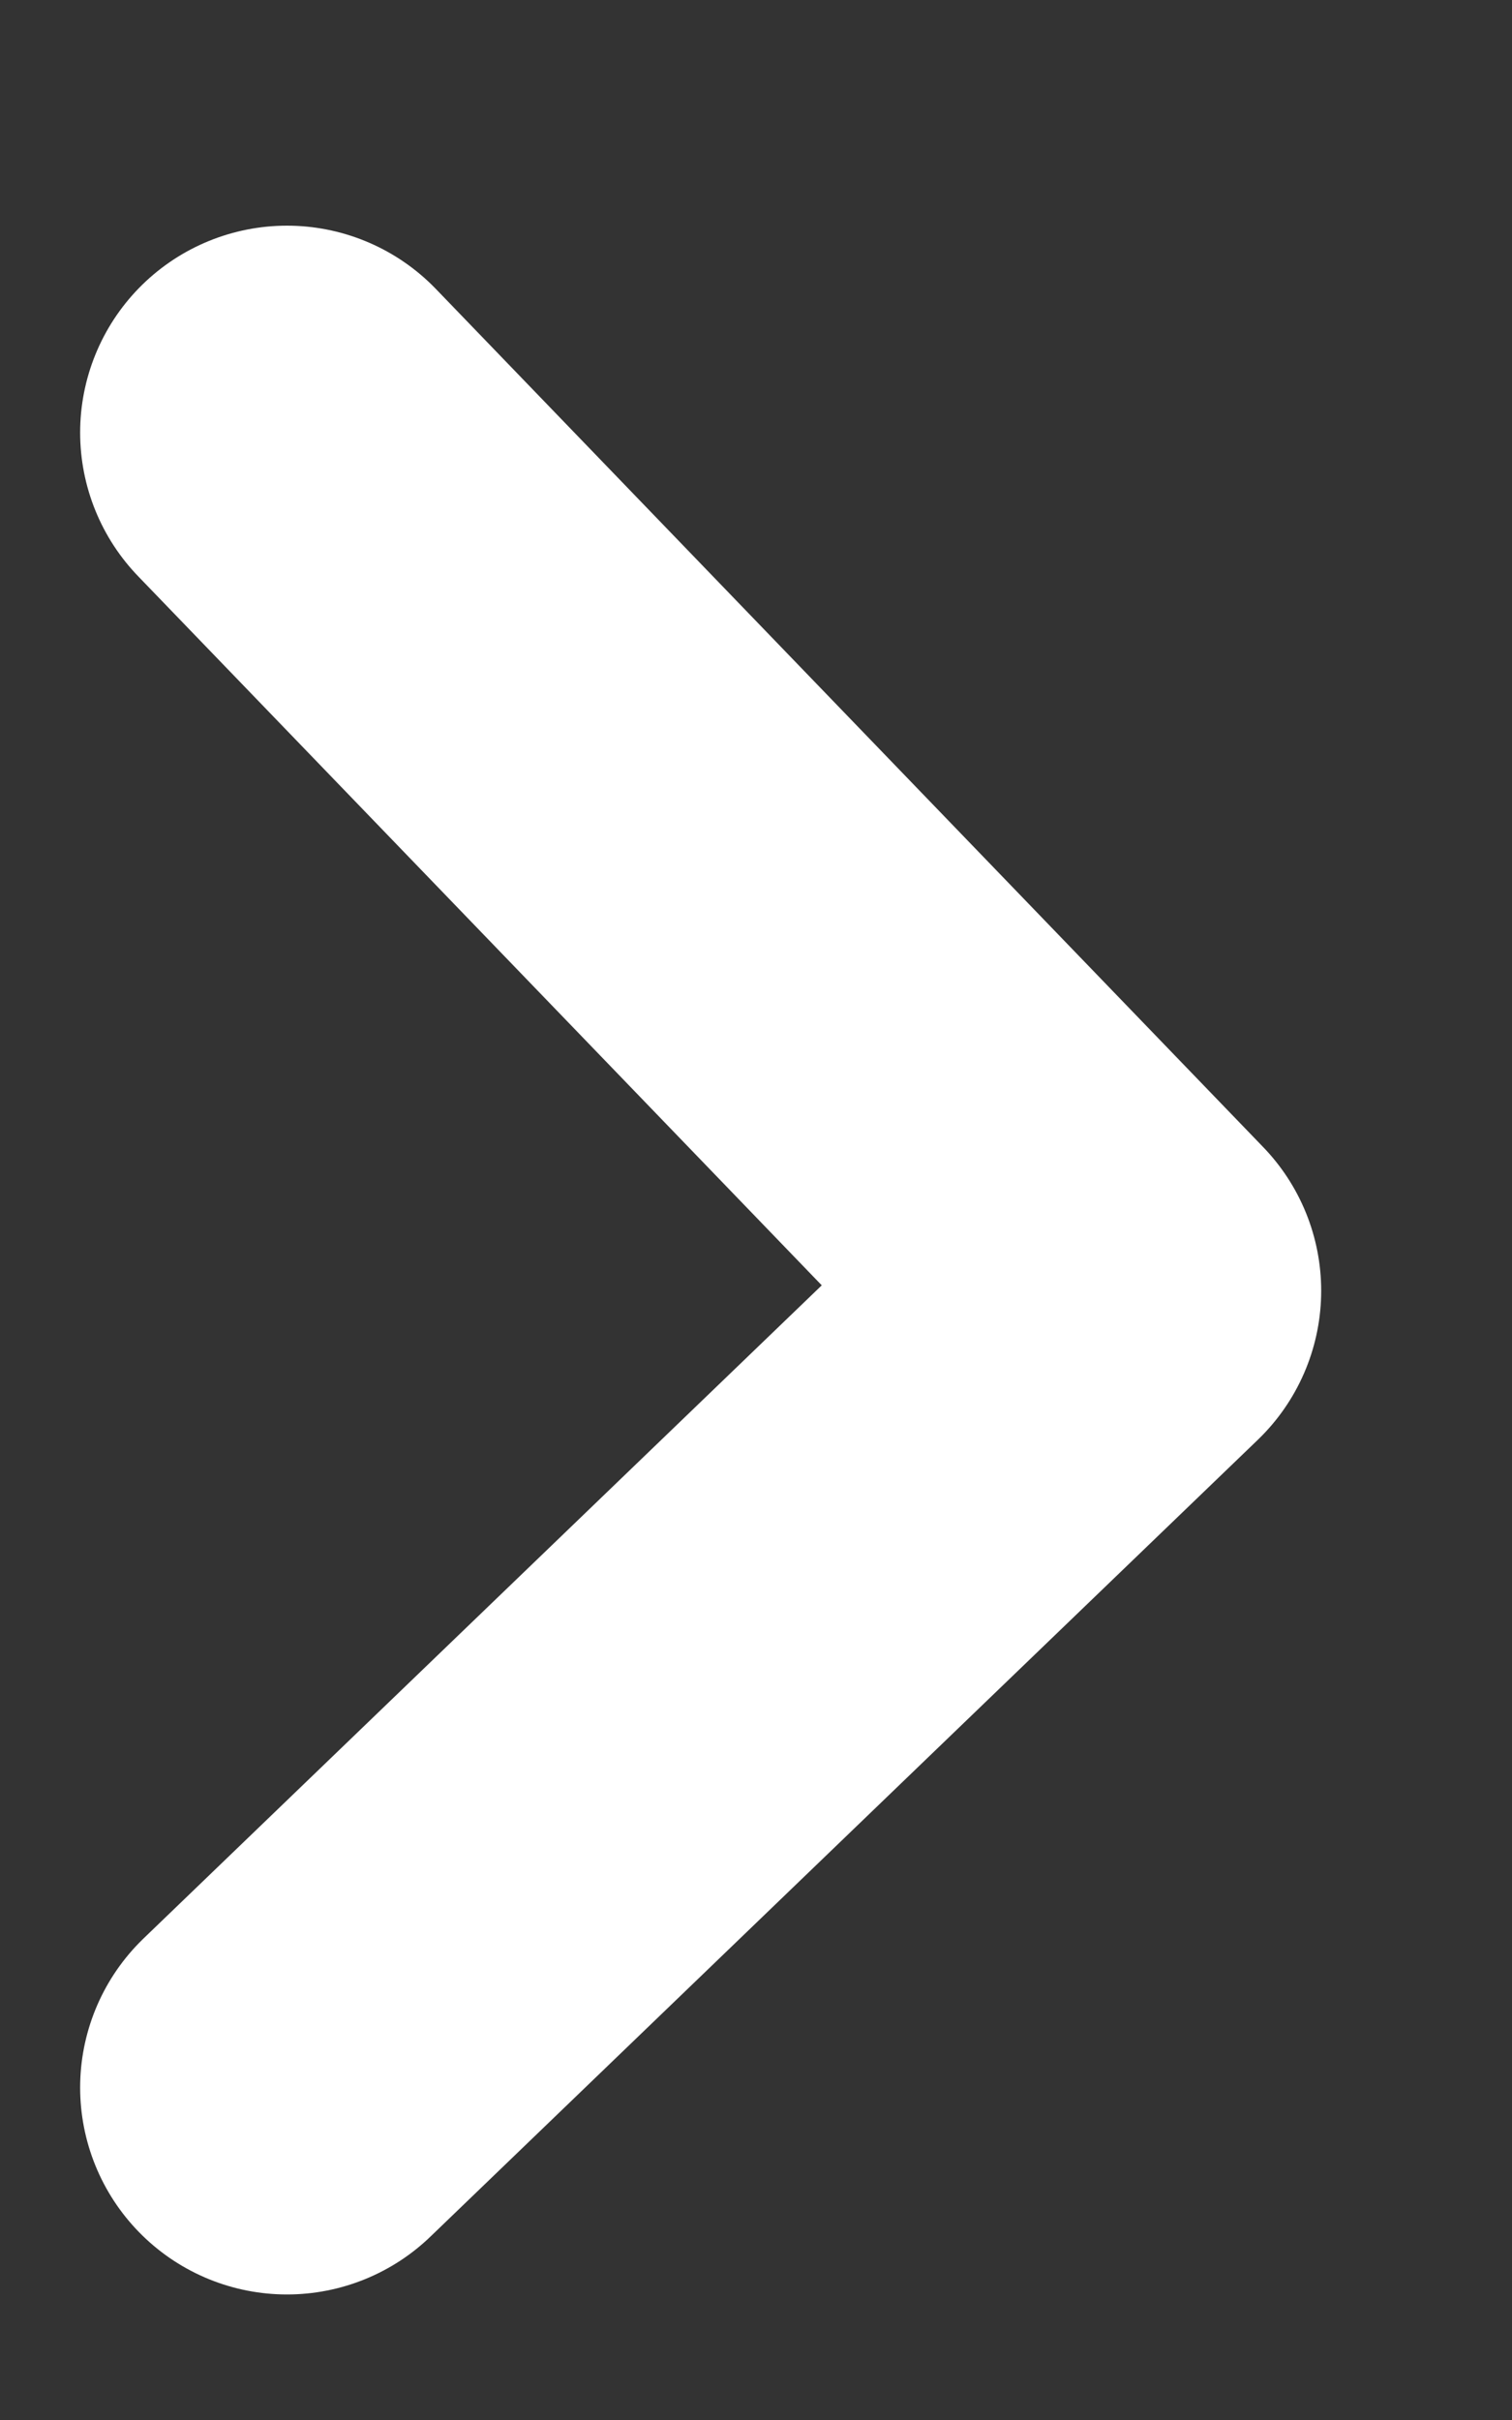 <svg width="5" height="8" viewBox="0 0 5 8" fill="none" xmlns="http://www.w3.org/2000/svg">
<rect x="0" y="0" width="5" height="8" fill="#333333" stroke="none"/>
<path d="M0.949 6.901L3.685 4.267L0.949 1.43" stroke="white" stroke-width="1.368" stroke-linecap="round" stroke-linejoin="round"/>
</svg>

